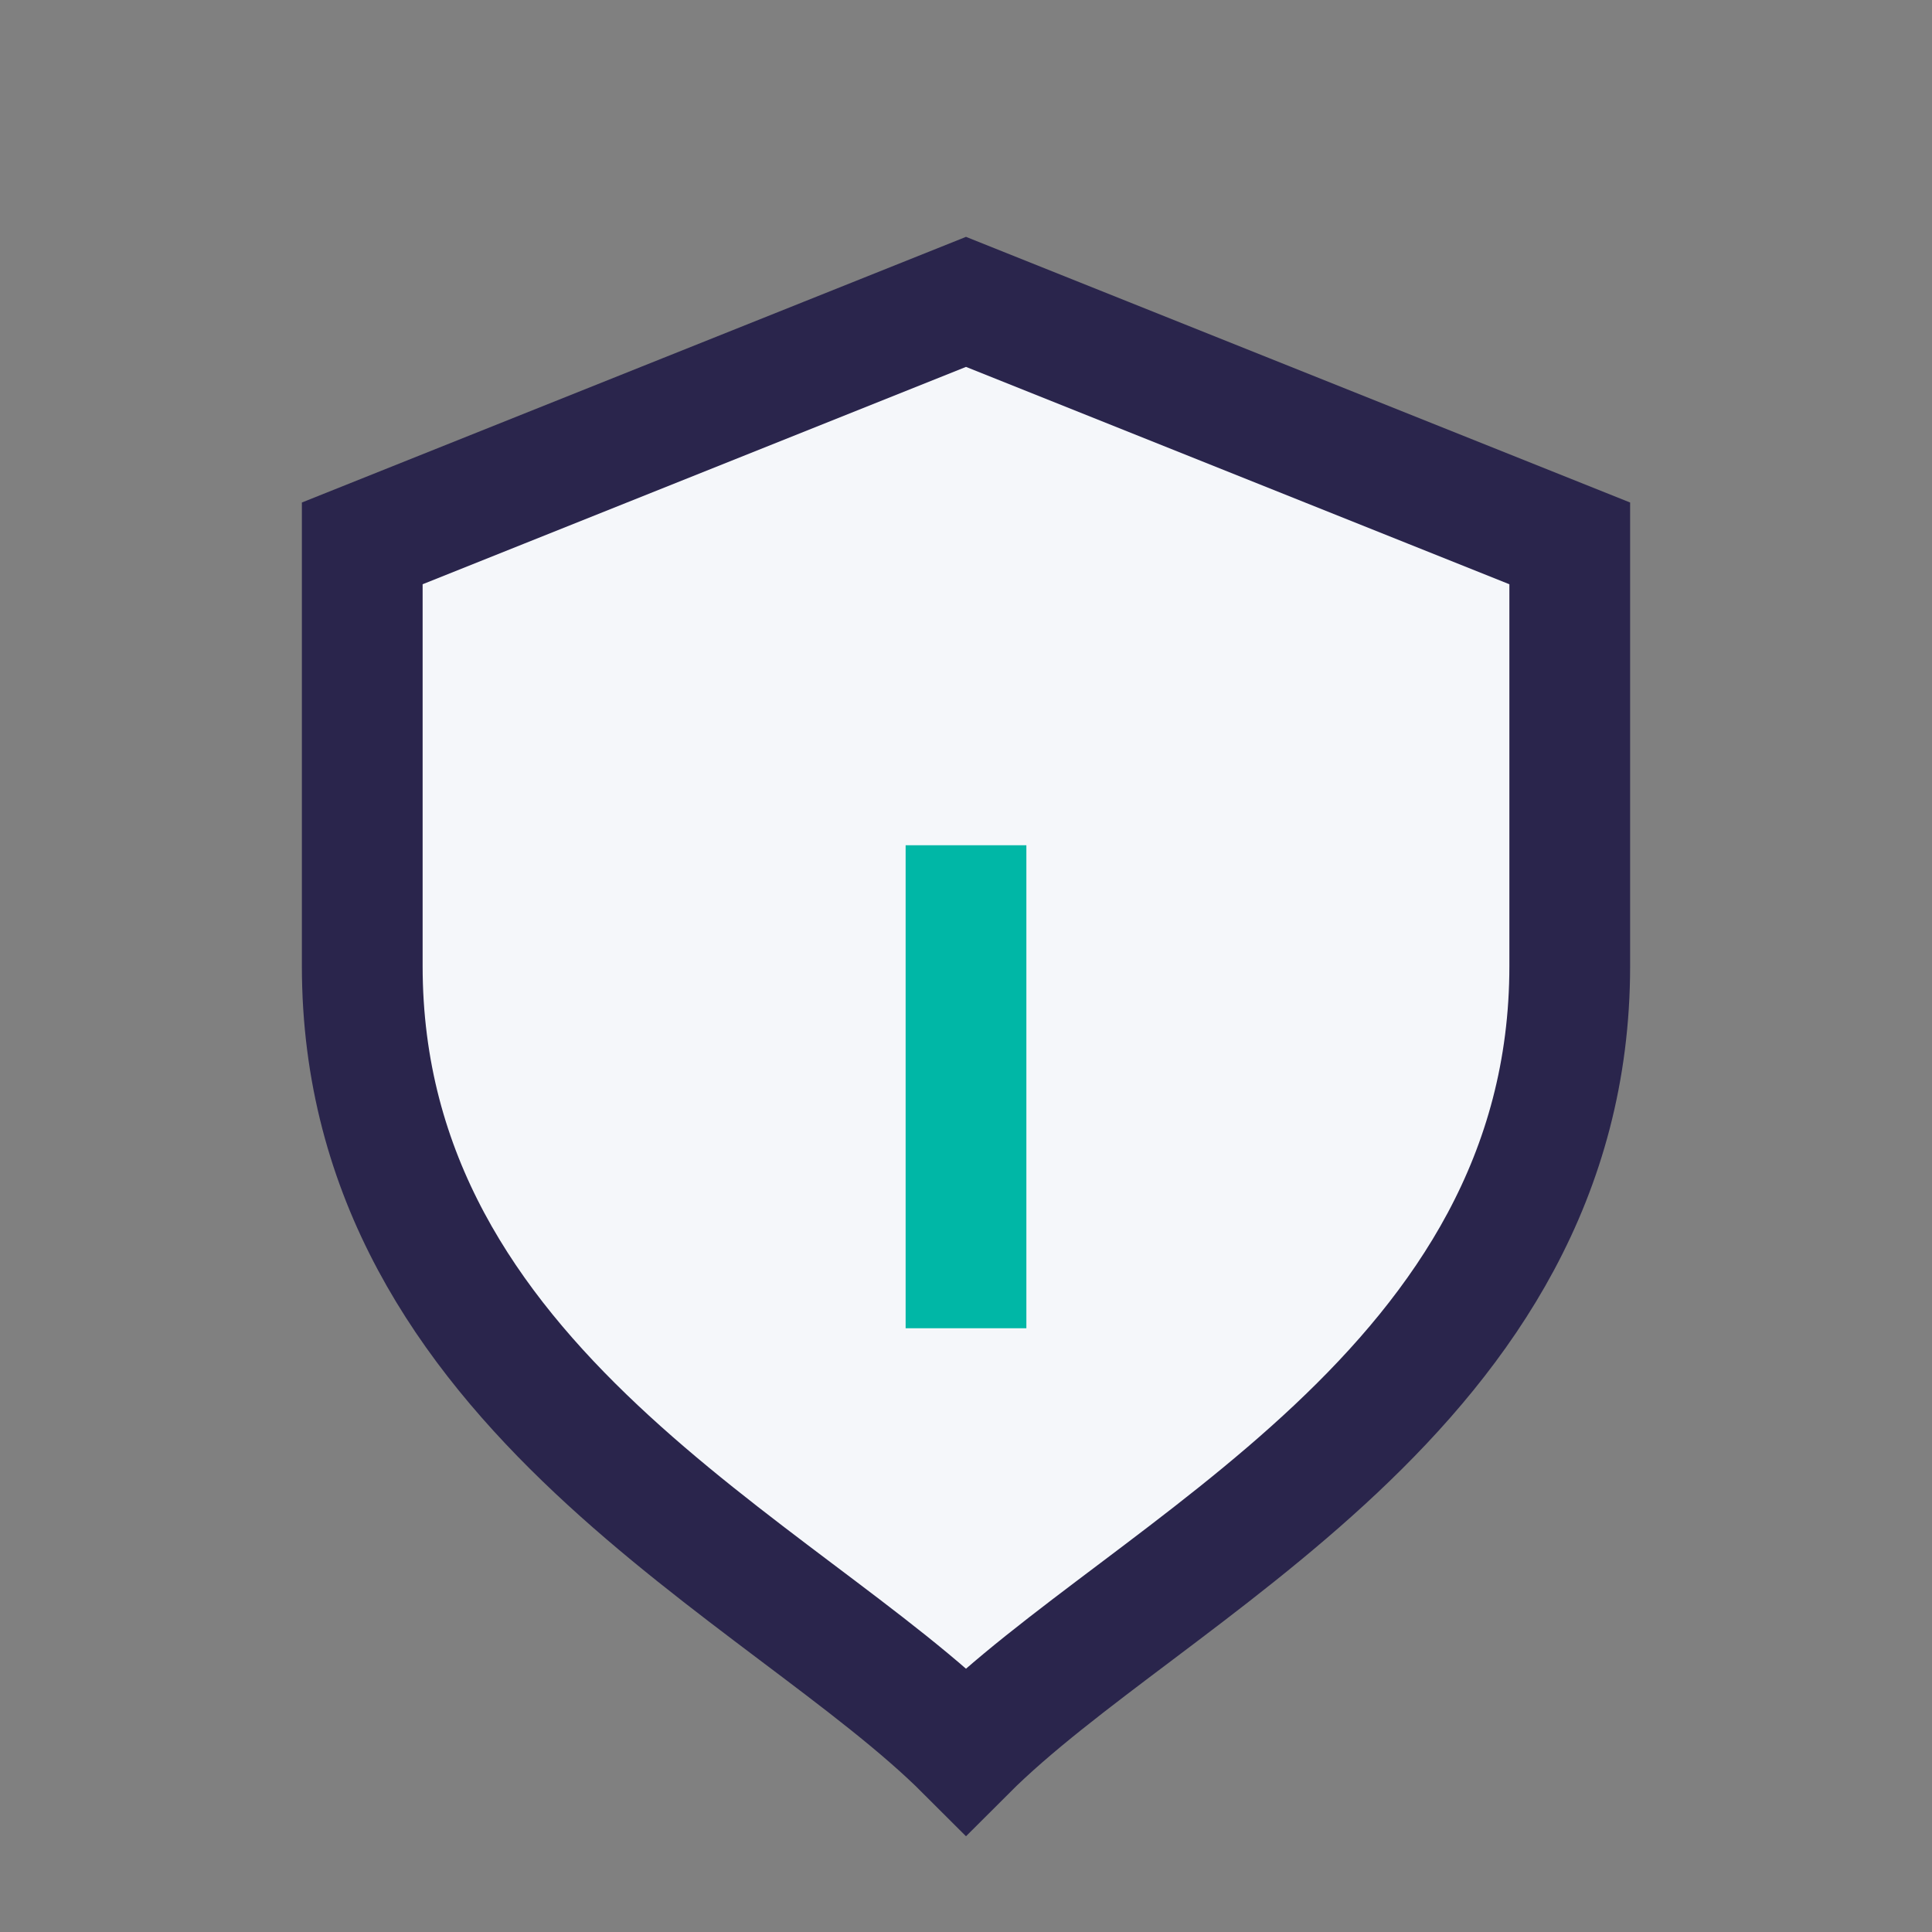 <?xml version="1.0" encoding="UTF-8"?>
<svg xmlns="http://www.w3.org/2000/svg" width="32" height="32" viewBox="0 0 32 32"><rect x="0" y="0" width="32" height="32" fill="#808080" stroke="none"/><path d="M16 5l10 4v7c0 7-7 10-10 13C13 26 6 23 6 16V9l10-4z" fill="#F5F7FA" stroke="#2A254C" stroke-width="2"/><path d="M16 14v8" stroke="#00B7A6" stroke-width="2"/></svg>